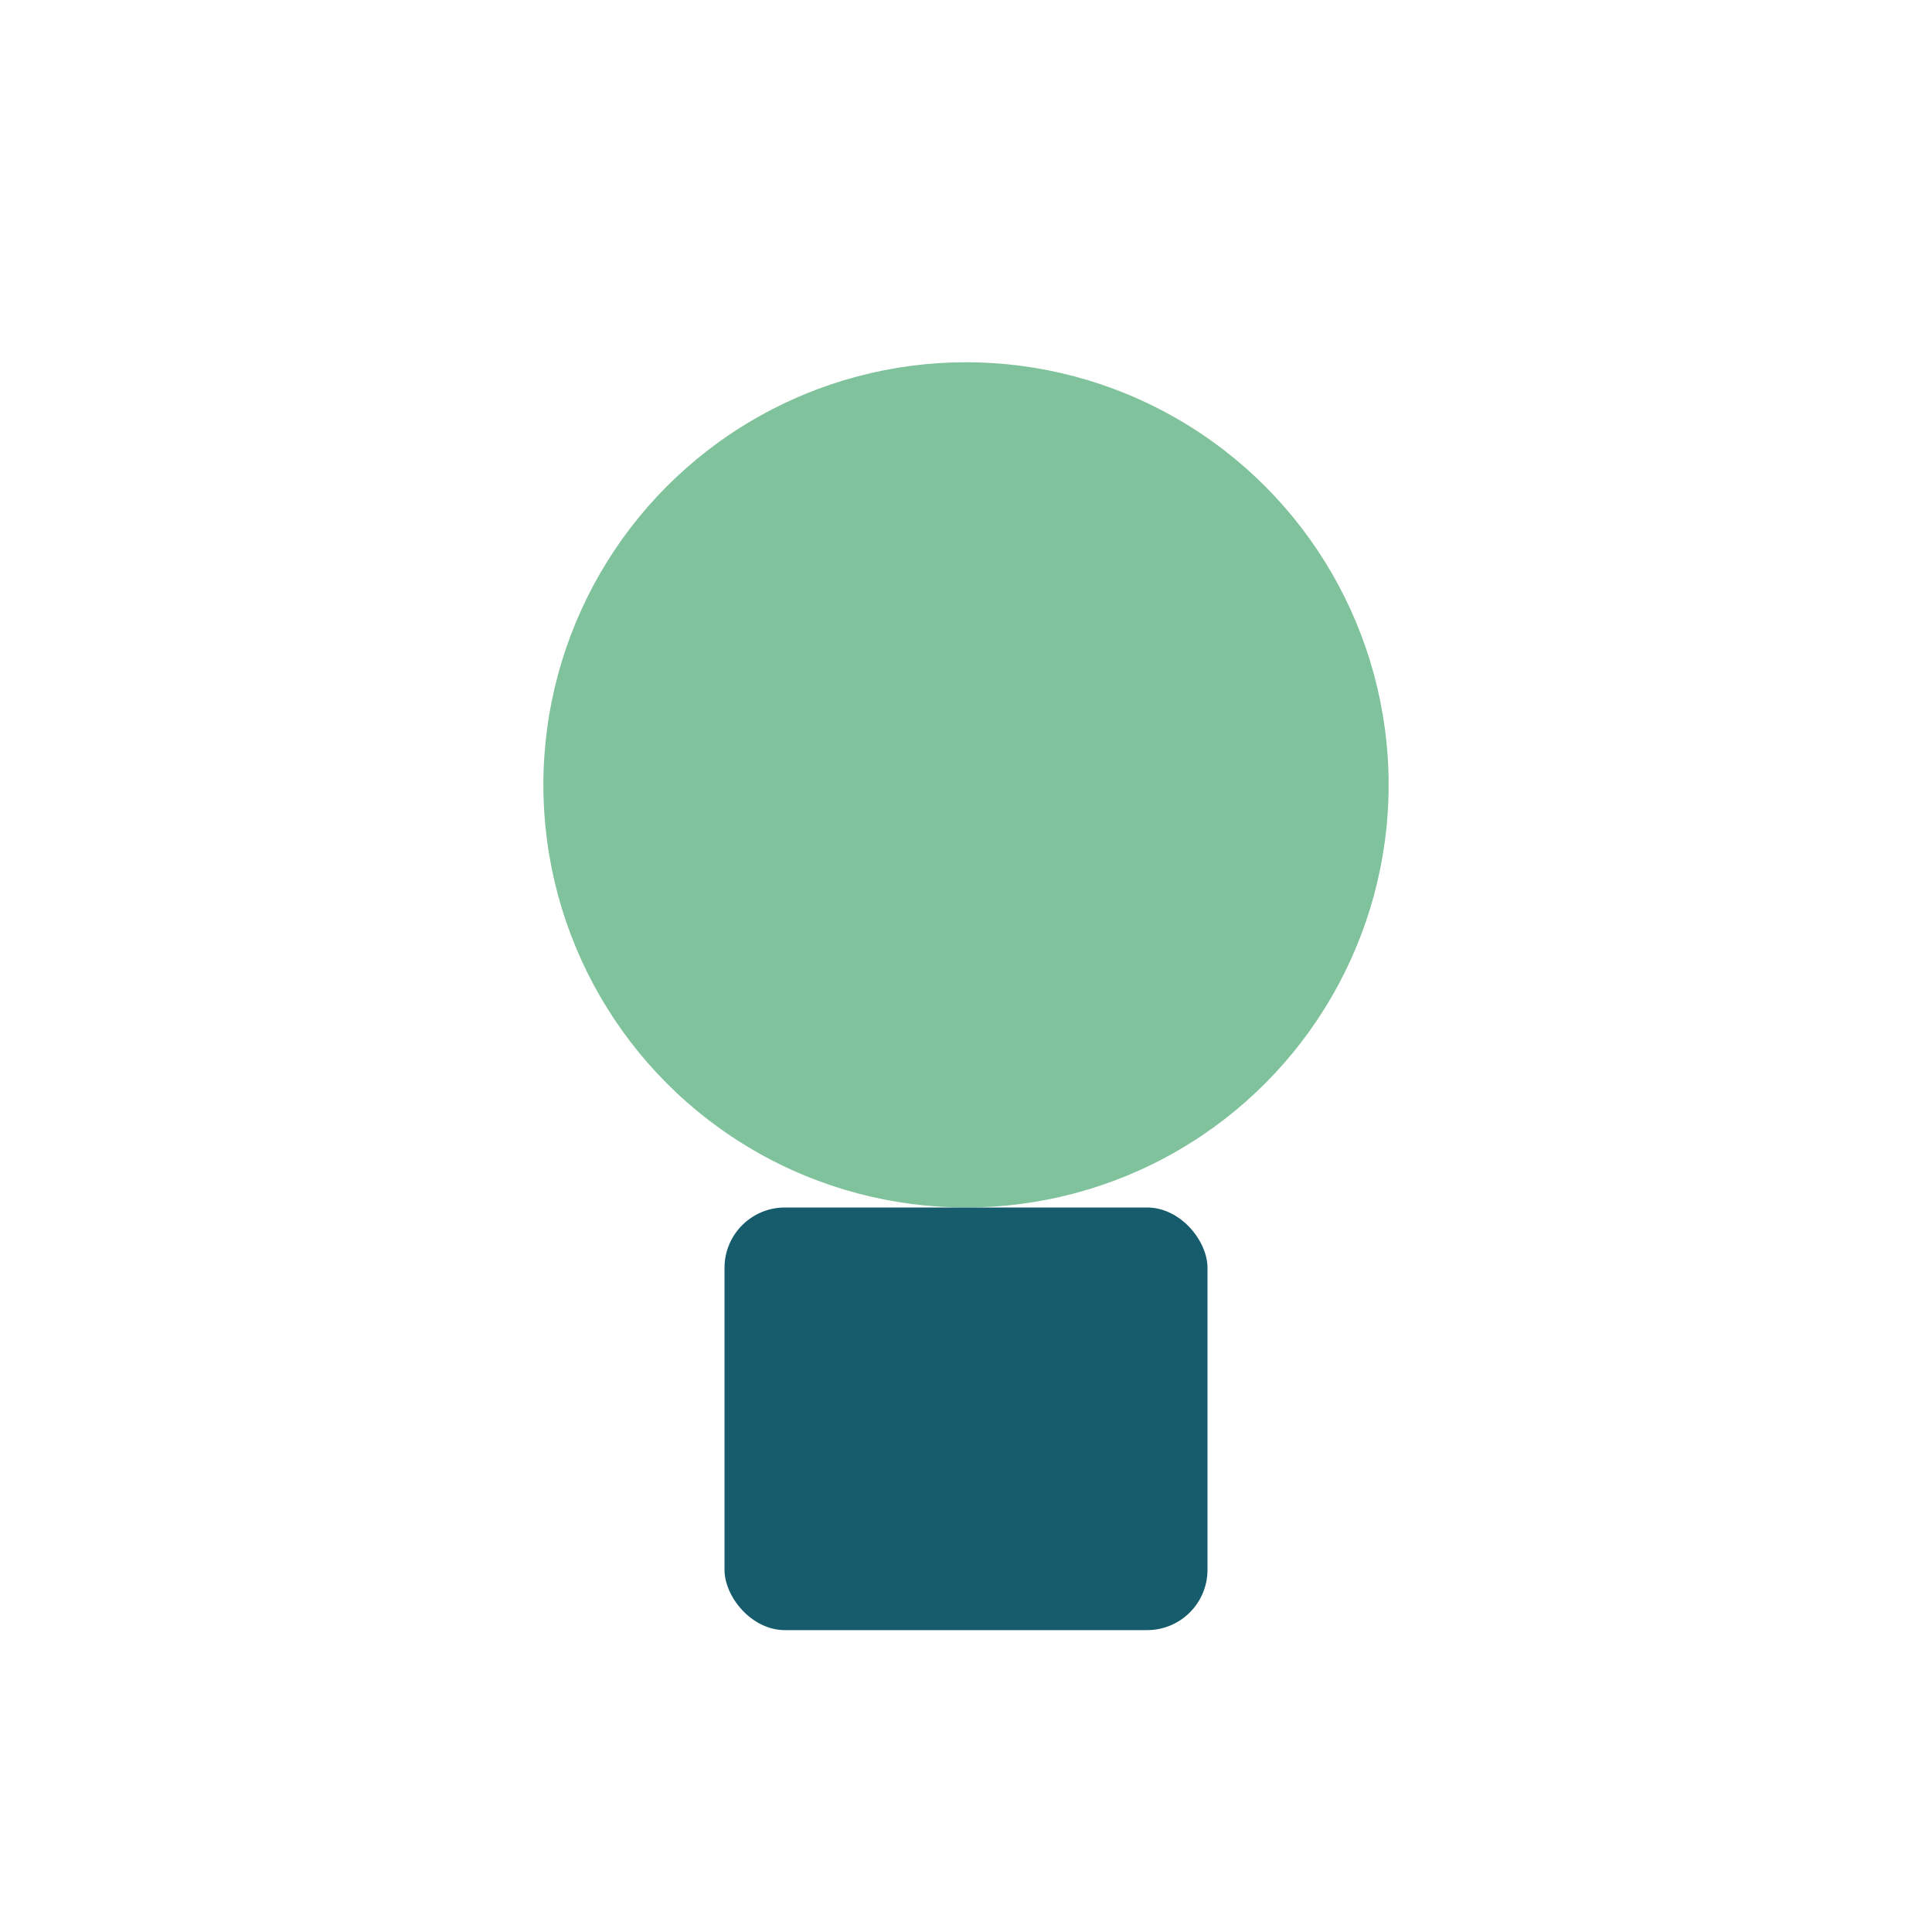 <?xml version="1.0" encoding="UTF-8"?>
<svg xmlns="http://www.w3.org/2000/svg" width="32" height="32" viewBox="0 0 32 32"><circle cx="16" cy="13" r="7" fill="#7FC29B"/><rect x="12" y="20" width="8" height="7" rx="1" fill="#175C6C"/></svg>